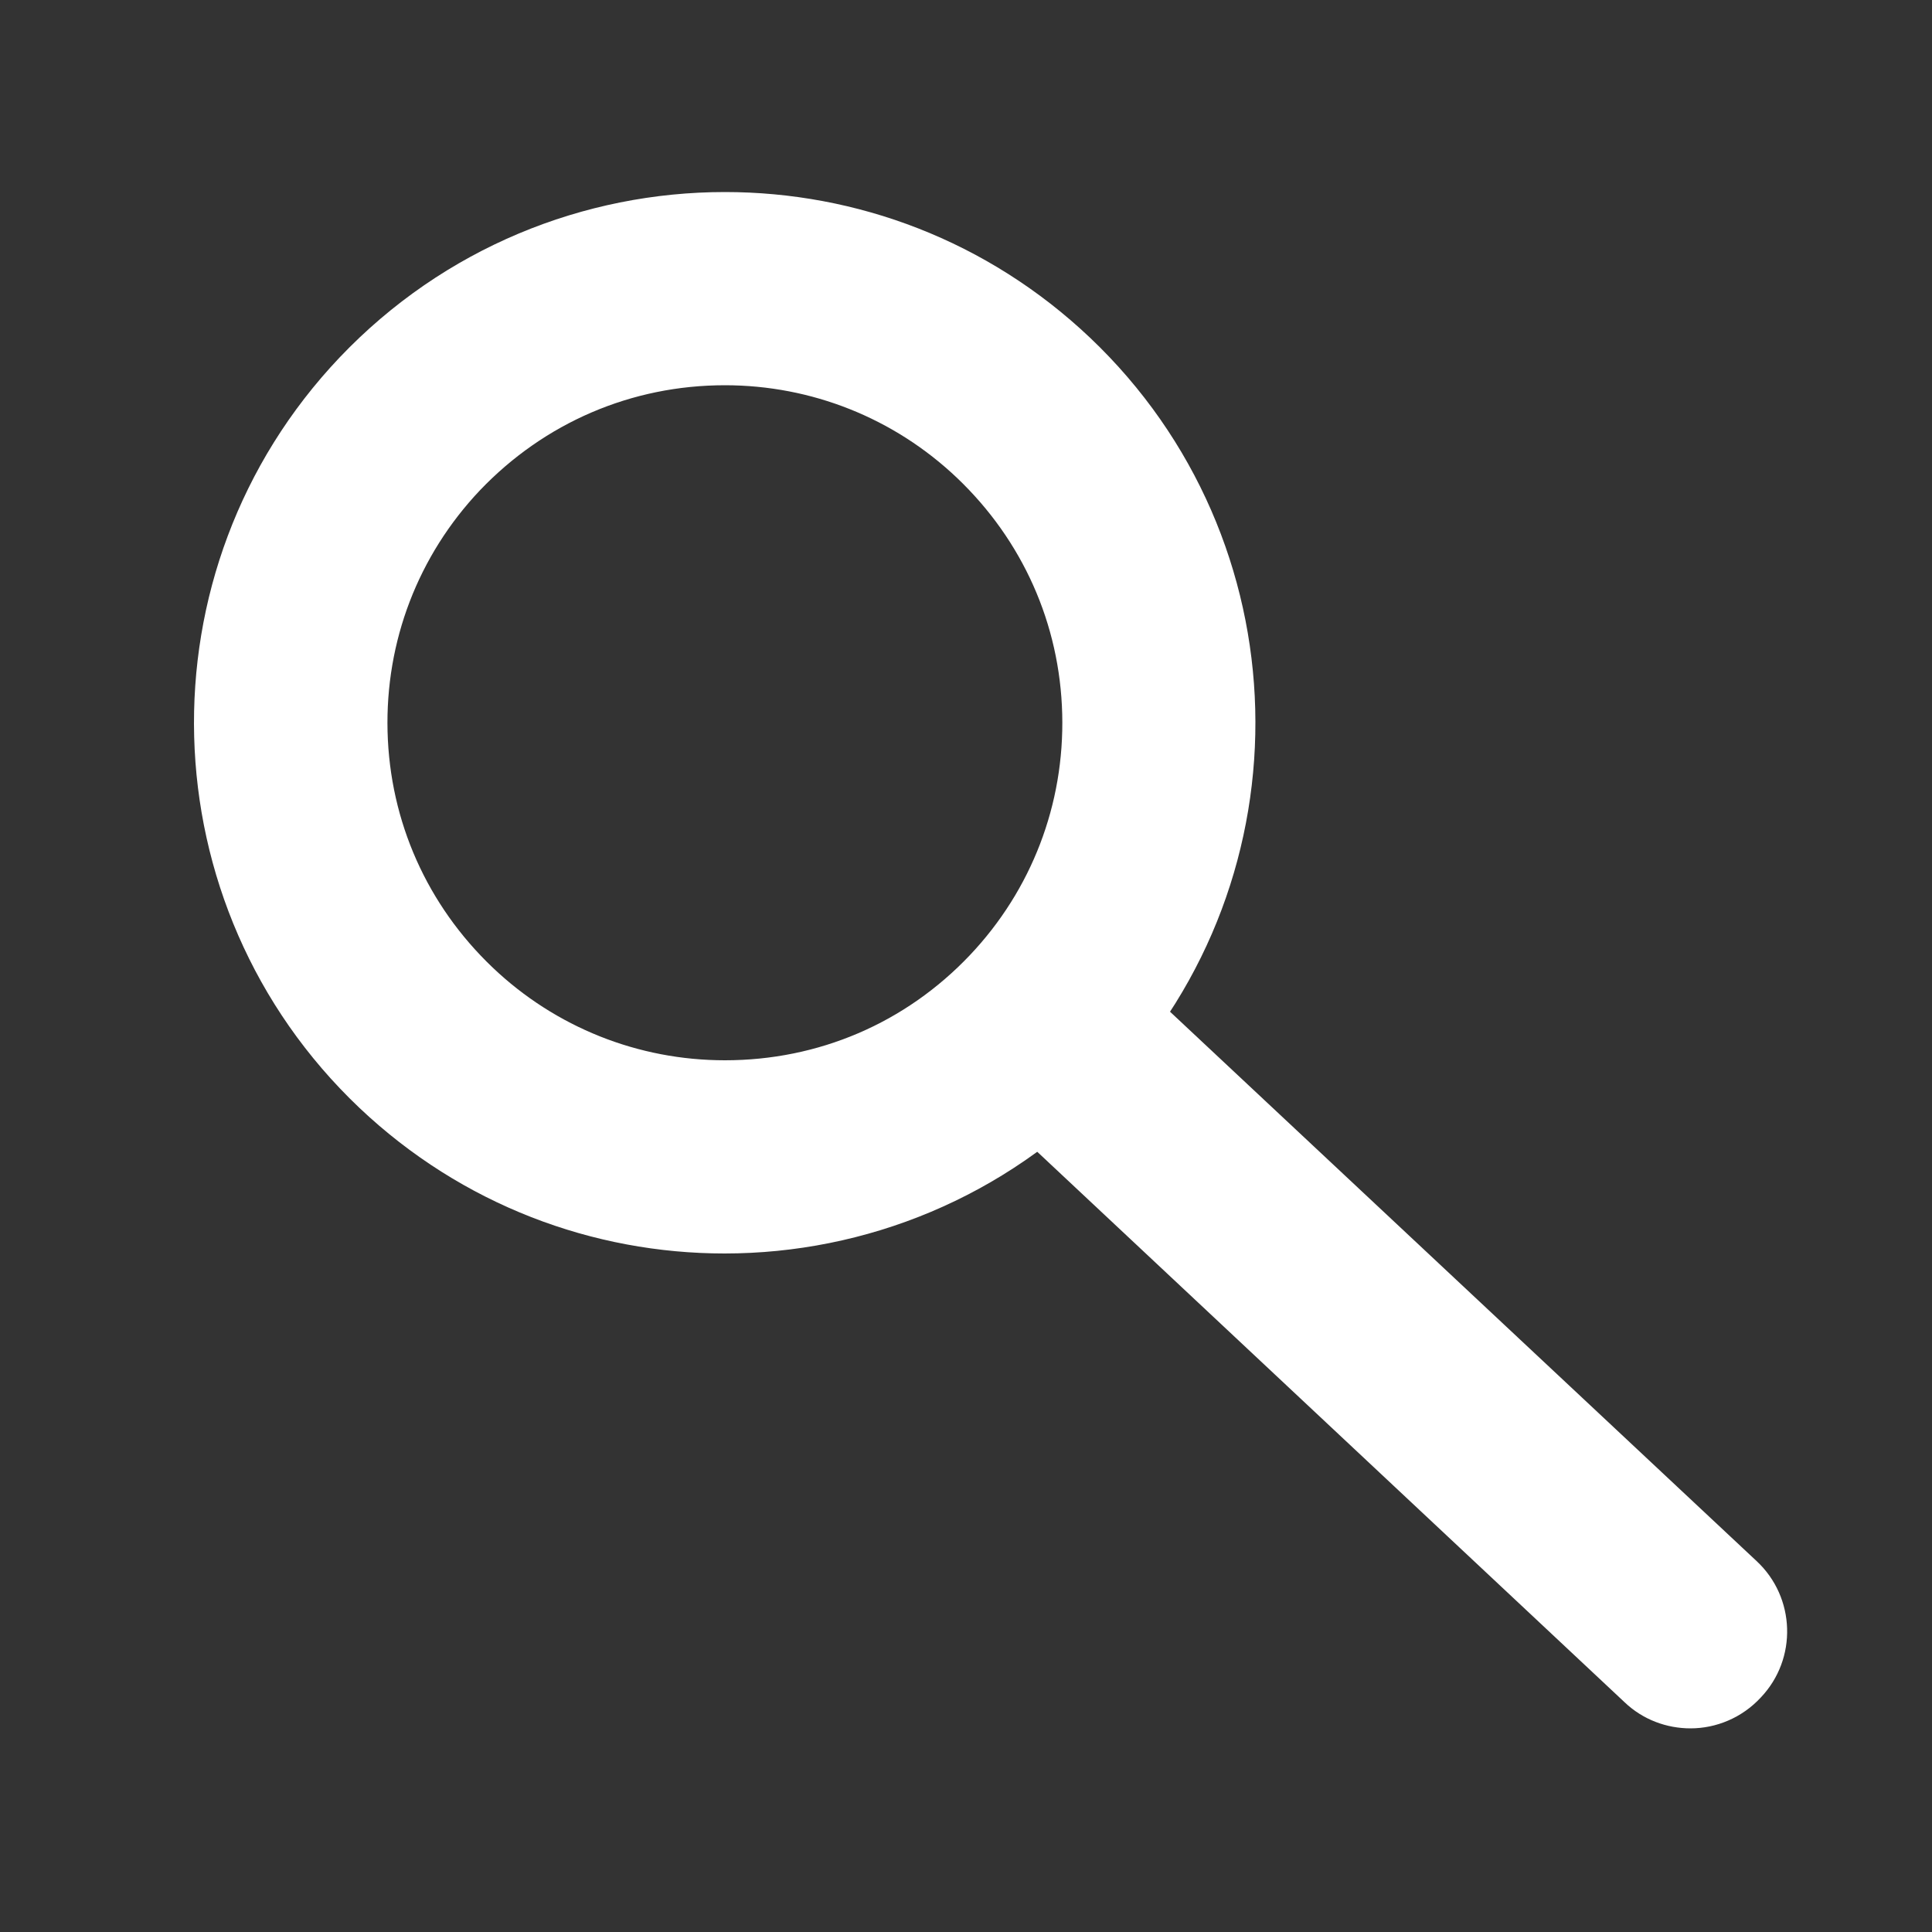 <?xml version="1.0" encoding="utf-8"?>
<!-- Generator: Adobe Illustrator 26.5.0, SVG Export Plug-In . SVG Version: 6.00 Build 0)  -->
<svg version="1.1" id="Layer_1" xmlns="http://www.w3.org/2000/svg" xmlns:xlink="http://www.w3.org/1999/xlink" x="0px" y="0px"
	 viewBox="0 0 500 500" style="enable-background:new 0 0 500 500;" xml:space="preserve">
<rect x="0" y="0" width="500" height="500" fill="#333333" stroke="none"/>
<style type="text/css">
	.st0{fill:#FFFFFF;}
</style>
<g>
	<path class="st0" d="M187.6,99.7c22.4,0,43.8,8.5,60.1,24c16.9,16.1,26.6,37.7,27.2,61.1c0.6,23.3-7.9,45.5-23.9,62.4
		c-16.7,17.6-39.2,27.2-63.4,27.2c-22.4,0-43.8-8.5-60.1-24c-16.9-16.1-26.6-37.7-27.2-61.1c-0.6-23.3,7.9-45.5,23.9-62.4
		C140.9,109.4,163.4,99.7,187.6,99.7L187.6,99.7L187.6,99.7 M187.6,49.7c-36.4,0-72.7,14.4-99.7,42.8c-52.2,55-49.9,142,5.1,194.2
		c26.6,25.2,60.6,37.7,94.5,37.7c36.4,0,72.7-14.4,99.7-42.8c52.2-55,49.9-142-5.1-194.2C255.5,62.2,221.6,49.7,187.6,49.7
		L187.6,49.7z"/>
	<path class="st0" d="M437.5,447.3c-6.1,0-12.3-2.2-17.1-6.8L265.9,295.7c-10.1-9.4-10.6-25.3-1.1-35.3c9.4-10.1,25.3-10.6,35.3-1.1
		L454.6,404c10.1,9.4,10.6,25.3,1.1,35.3C450.8,444.6,444.1,447.3,437.5,447.3z"/>
</g>
</svg>
